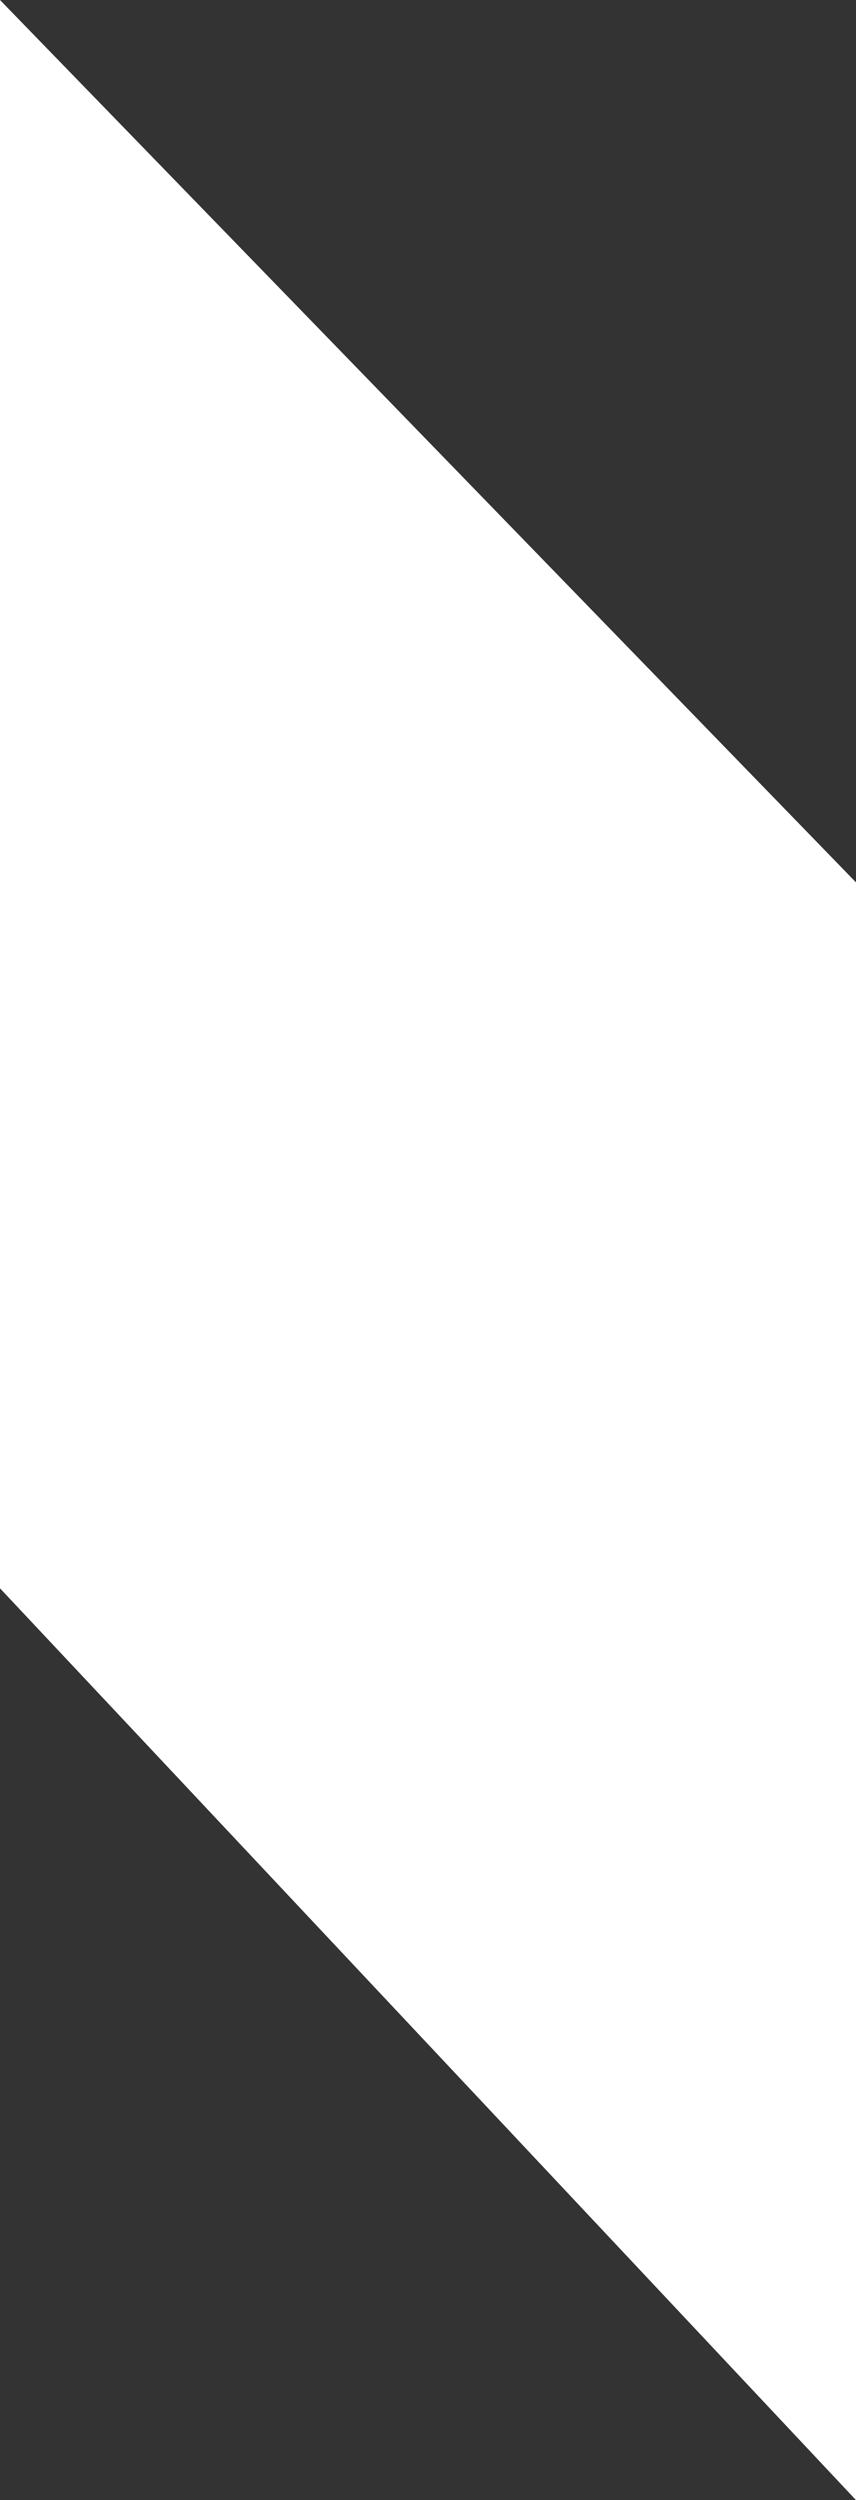 <?xml version="1.0" encoding="UTF-8"?> <svg xmlns="http://www.w3.org/2000/svg" width="158" height="461" viewBox="0 0 158 461" fill="none"><rect x="0" y="0" width="158" height="461" fill="#333333" stroke="none"/> <path d="M0 0L158 162.706V461L0 292.871V0Z" fill="white"></path> </svg> 